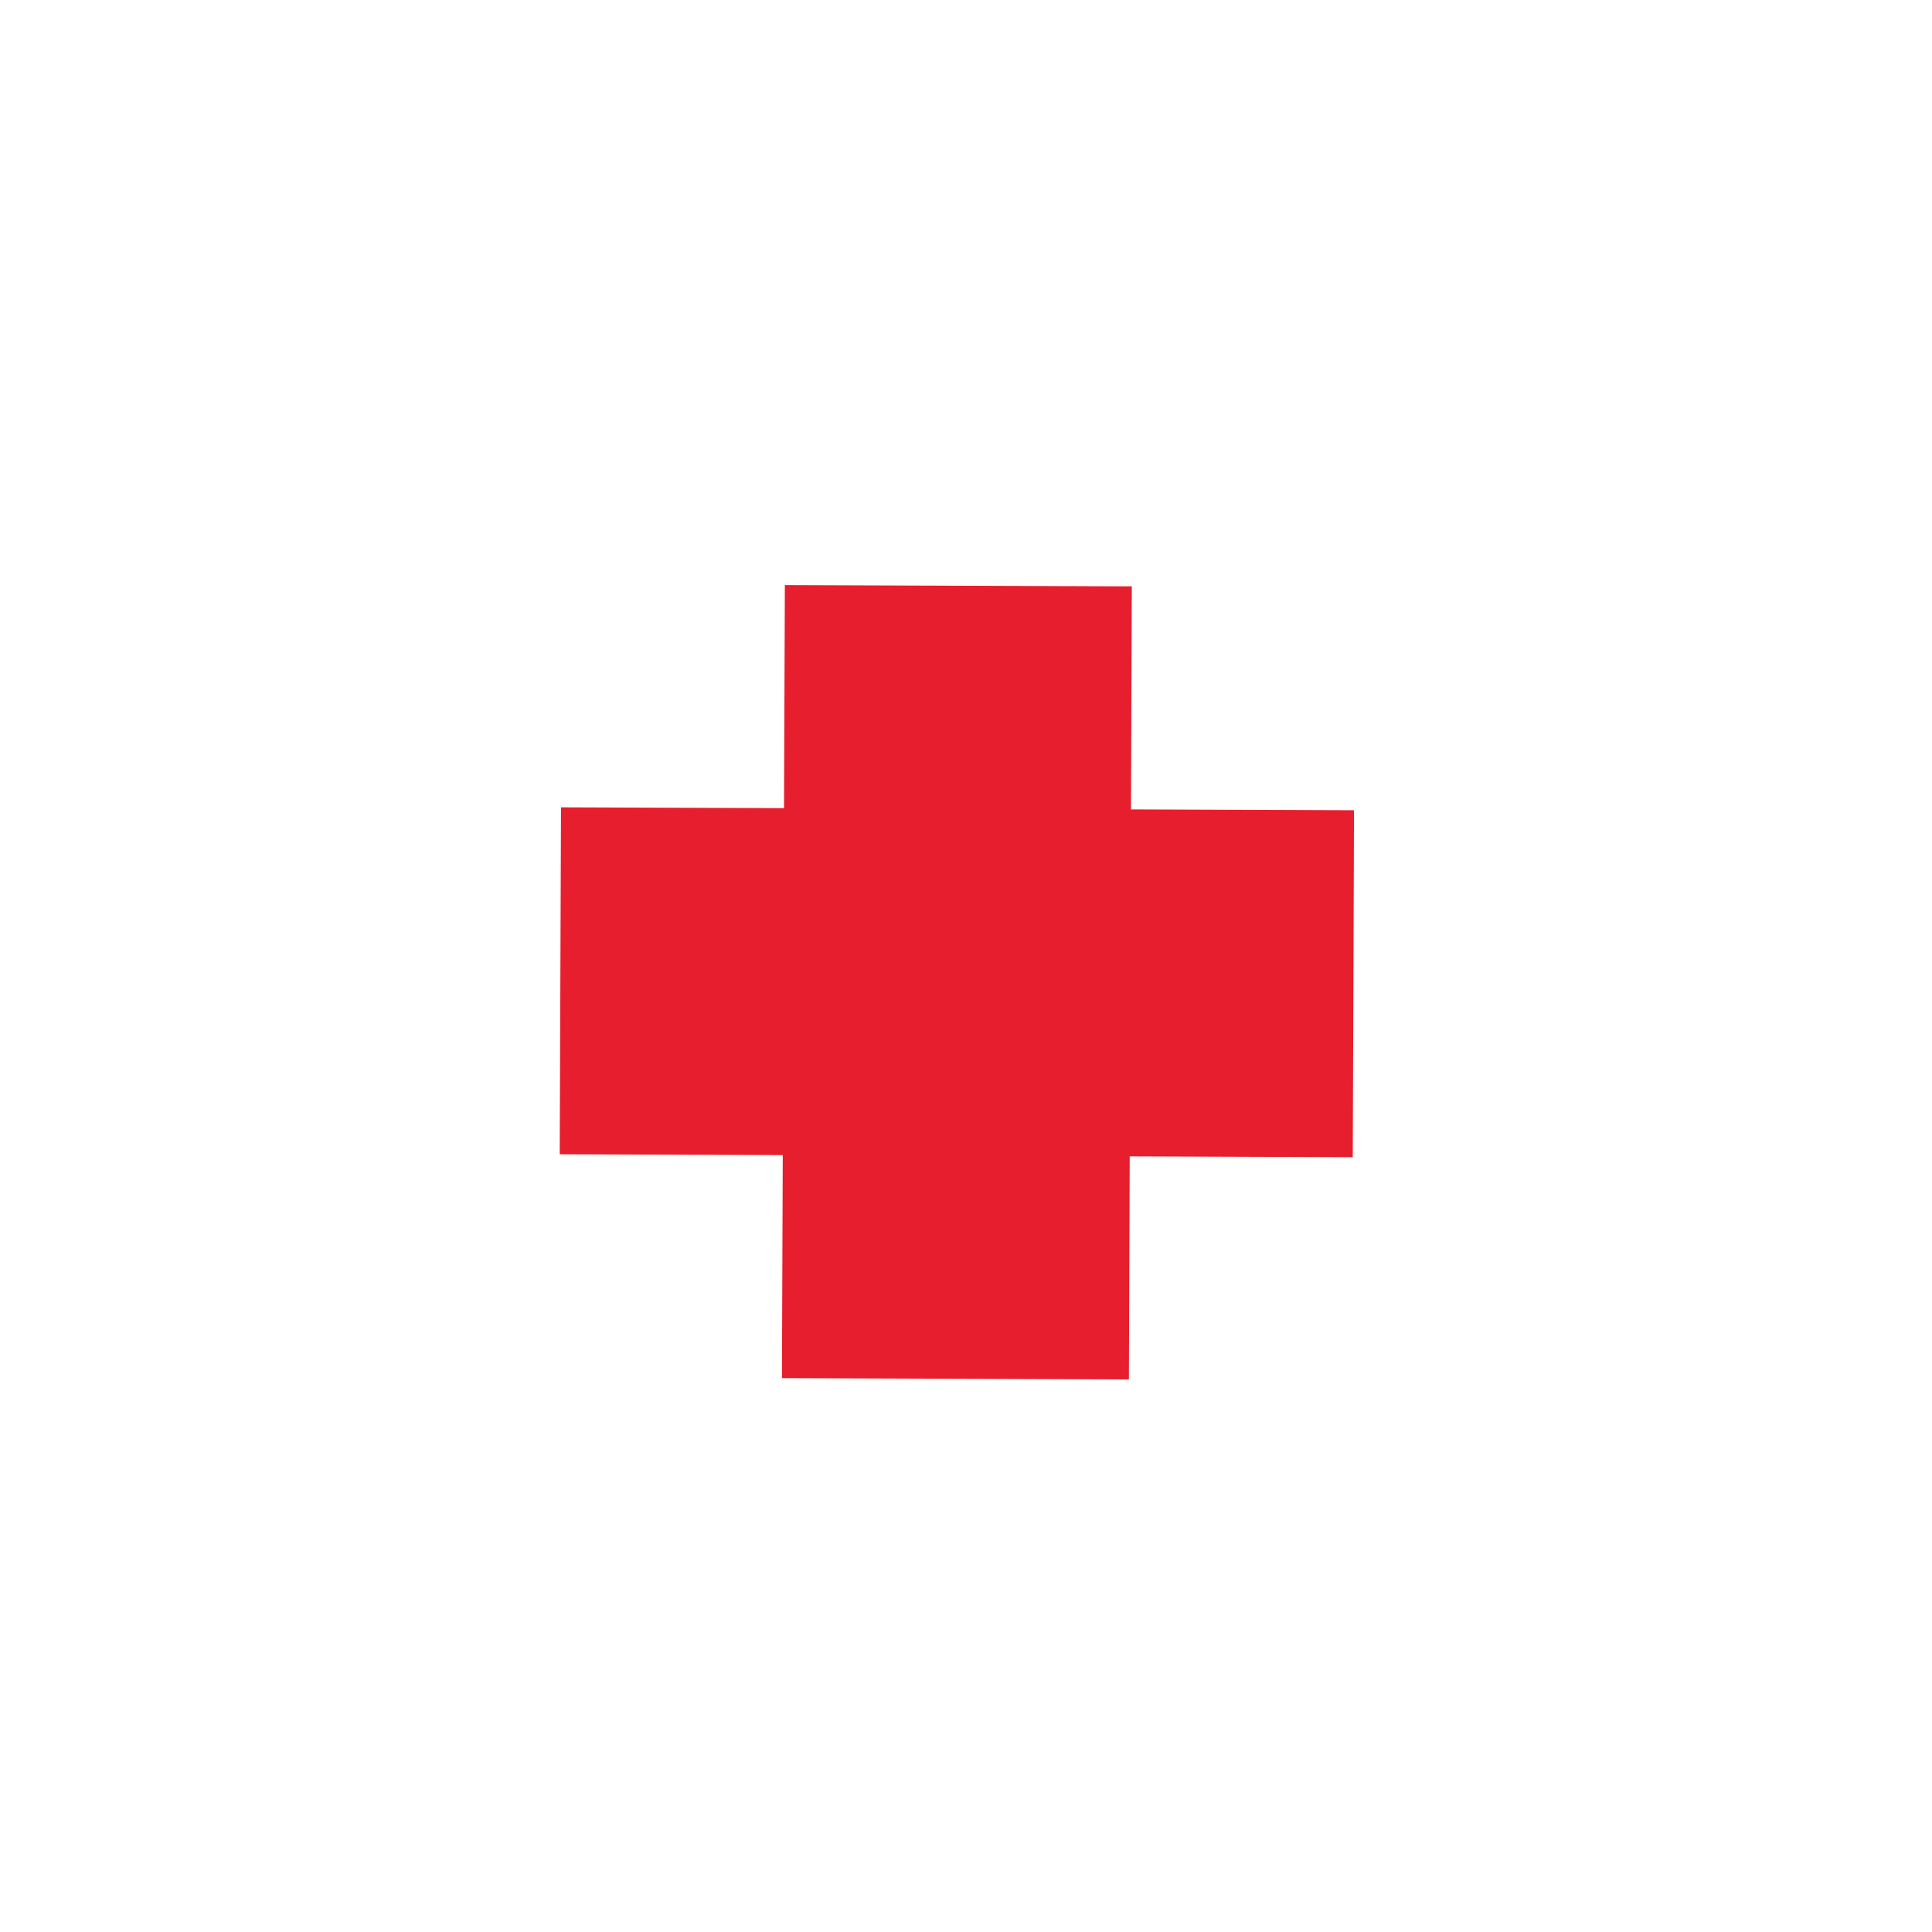 <svg xmlns="http://www.w3.org/2000/svg" xmlns:xlink="http://www.w3.org/1999/xlink" width="106.271" height="106.271" viewBox="0 0 106.271 106.271">
  <defs>
    <filter id="red-medic-cross" x="0" y="0" width="106.271" height="106.271" filterUnits="userSpaceOnUse">
      <feOffset dy="10" input="SourceAlpha"/>
      <feGaussianBlur stdDeviation="10" result="blur"/>
      <feFlood flood-opacity="0.2"/>
      <feComposite operator="in" in2="blur"/>
      <feComposite in="SourceGraphic"/>
    </filter>
  </defs>
  <g transform="matrix(1, 0, 0, 1, 0, 0)" filter="url(#red-medic-cross)">
    <path id="red-medic-cross-2" data-name="red-medic-cross" d="M176.847,179.521l12.247.535.535-12.247,19.051.832-.535,12.247,12.247.535-.832,19.051-12.247-.535-.535,12.247-19.051-.832.535-12.247-12.247-.535Z" transform="matrix(1, -0.04, 0.04, 1, -153.17, -138.04)" fill="#e61e2d"/>
  </g>
</svg>
